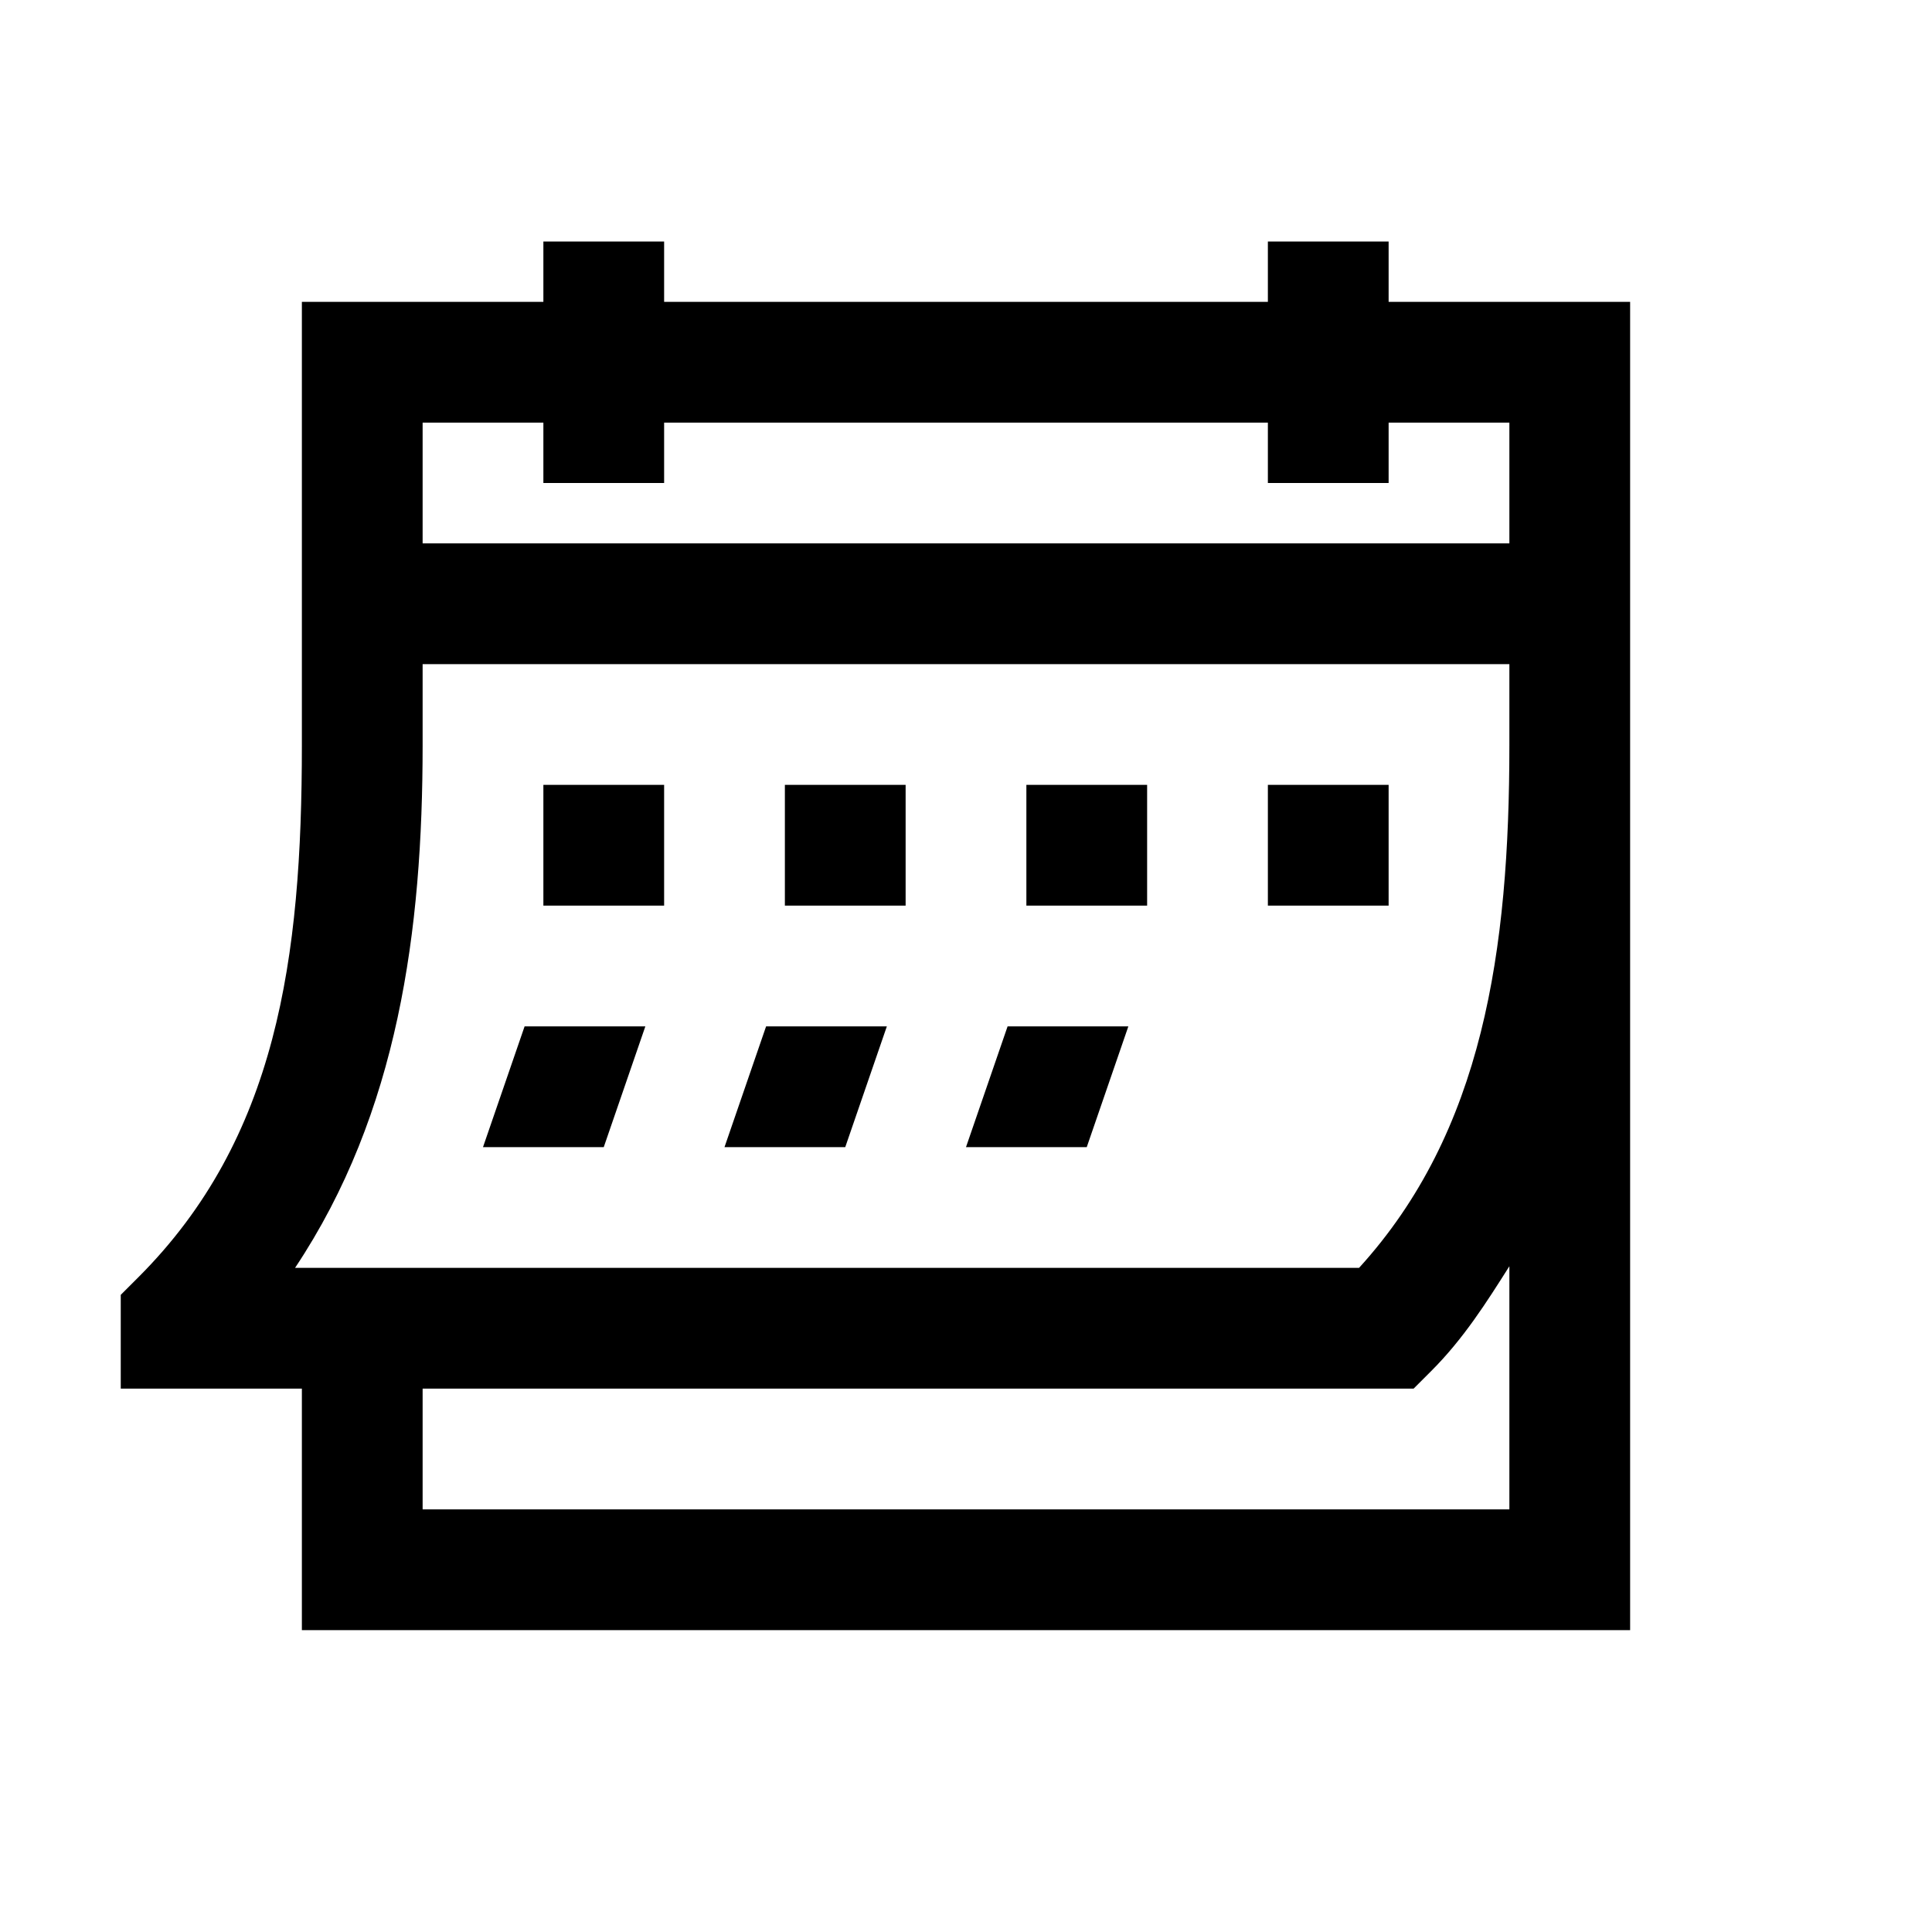 ﻿<?xml version="1.0" encoding="utf-8"?>
<svg xmlns="http://www.w3.org/2000/svg" viewBox="0 0 32 32" width="30" height="30">
  <path d="M9 4L9 5L5 5L5 6L5 10L5 12.344C5 15.885 4.587 18.86 2.293 21.154L2 21.447L2 23L5 23L5 27L27 27L27 12.344L27 6L27 5L23 5L23 4L21 4L21 5L11 5L11 4L9 4 z M 7 7L9 7L9 8L11 8L11 7L21 7L21 8L23 8L23 7L25 7L25 9L7 9L7 7 z M 7 11L25 11L25 12.344C25 15.746 24.564 18.745 22.51 21L4.887 21C6.597 18.434 7 15.407 7 12.344L7 11 z M 9 13L9 15L11 15L11 13L9 13 z M 13 13L13 15L15 15L15 13L13 13 z M 17 13L17 15L19 15L19 13L17 13 z M 21 13L21 15L23 15L23 13L21 13 z M 8.689 17L8 19L10 19L10.689 17L8.689 17 z M 12.689 17L12 19L14 19L14.689 17L12.689 17 z M 16.689 17L16 19L18 19L18.689 17L16.689 17 z M 25 20.973L25 25L7 25L7 23L23.414 23L23.707 22.707C24.243 22.171 24.621 21.571 25 20.973 z" />
</svg>